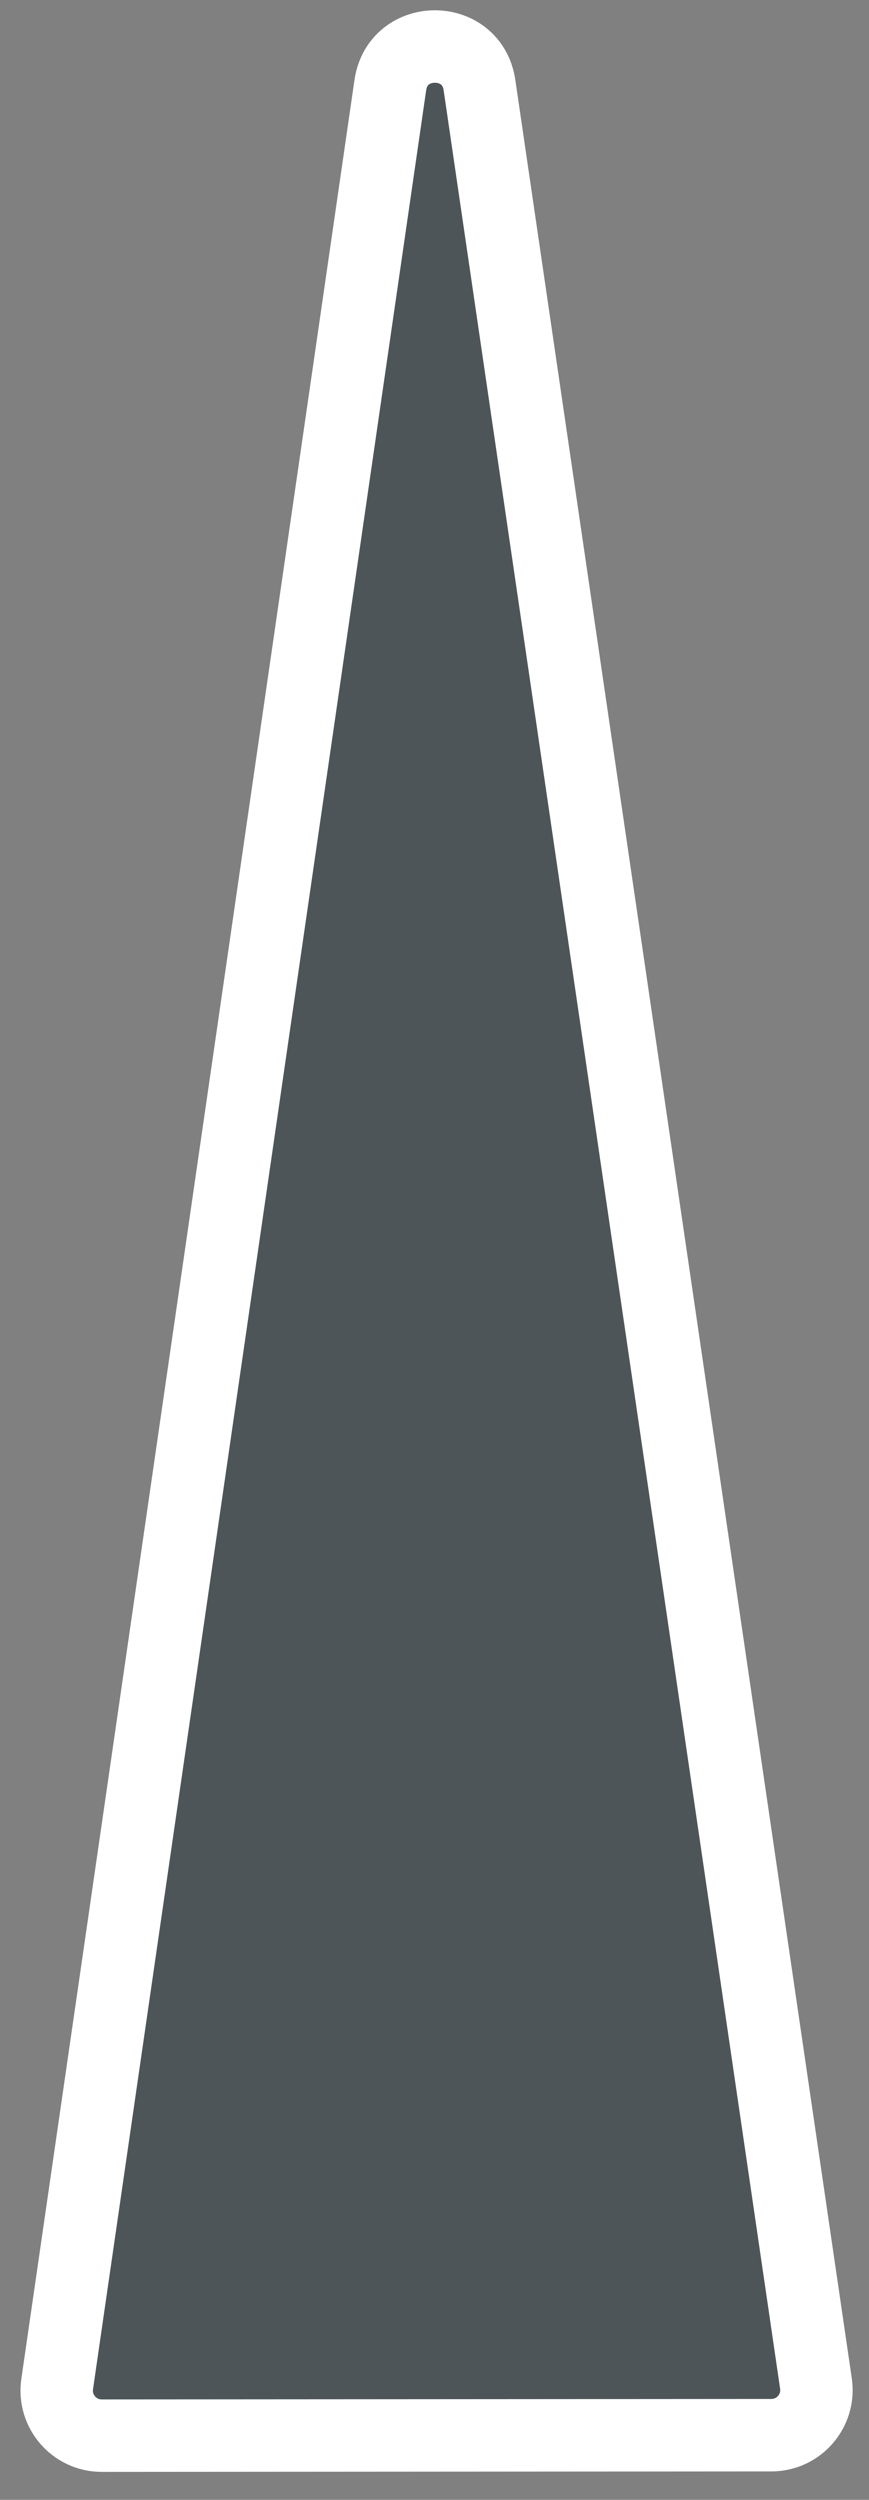 <svg width="24" height="69" viewBox="0 0 24 69" fill="none" xmlns="http://www.w3.org/2000/svg">
<rect x="0" y="0" width="24" height="69" fill="#808080" stroke="none"/>
<path d="M13.242 2.347C13.034 0.928 10.986 0.93 10.78 2.349L1.579 65.806C1.47 66.557 2.053 67.23 2.811 67.229L21.305 67.216C22.063 67.215 22.645 66.542 22.535 65.791L13.242 2.347Z" fill="#4D5558" stroke="white" stroke-width="2"/>
</svg>
